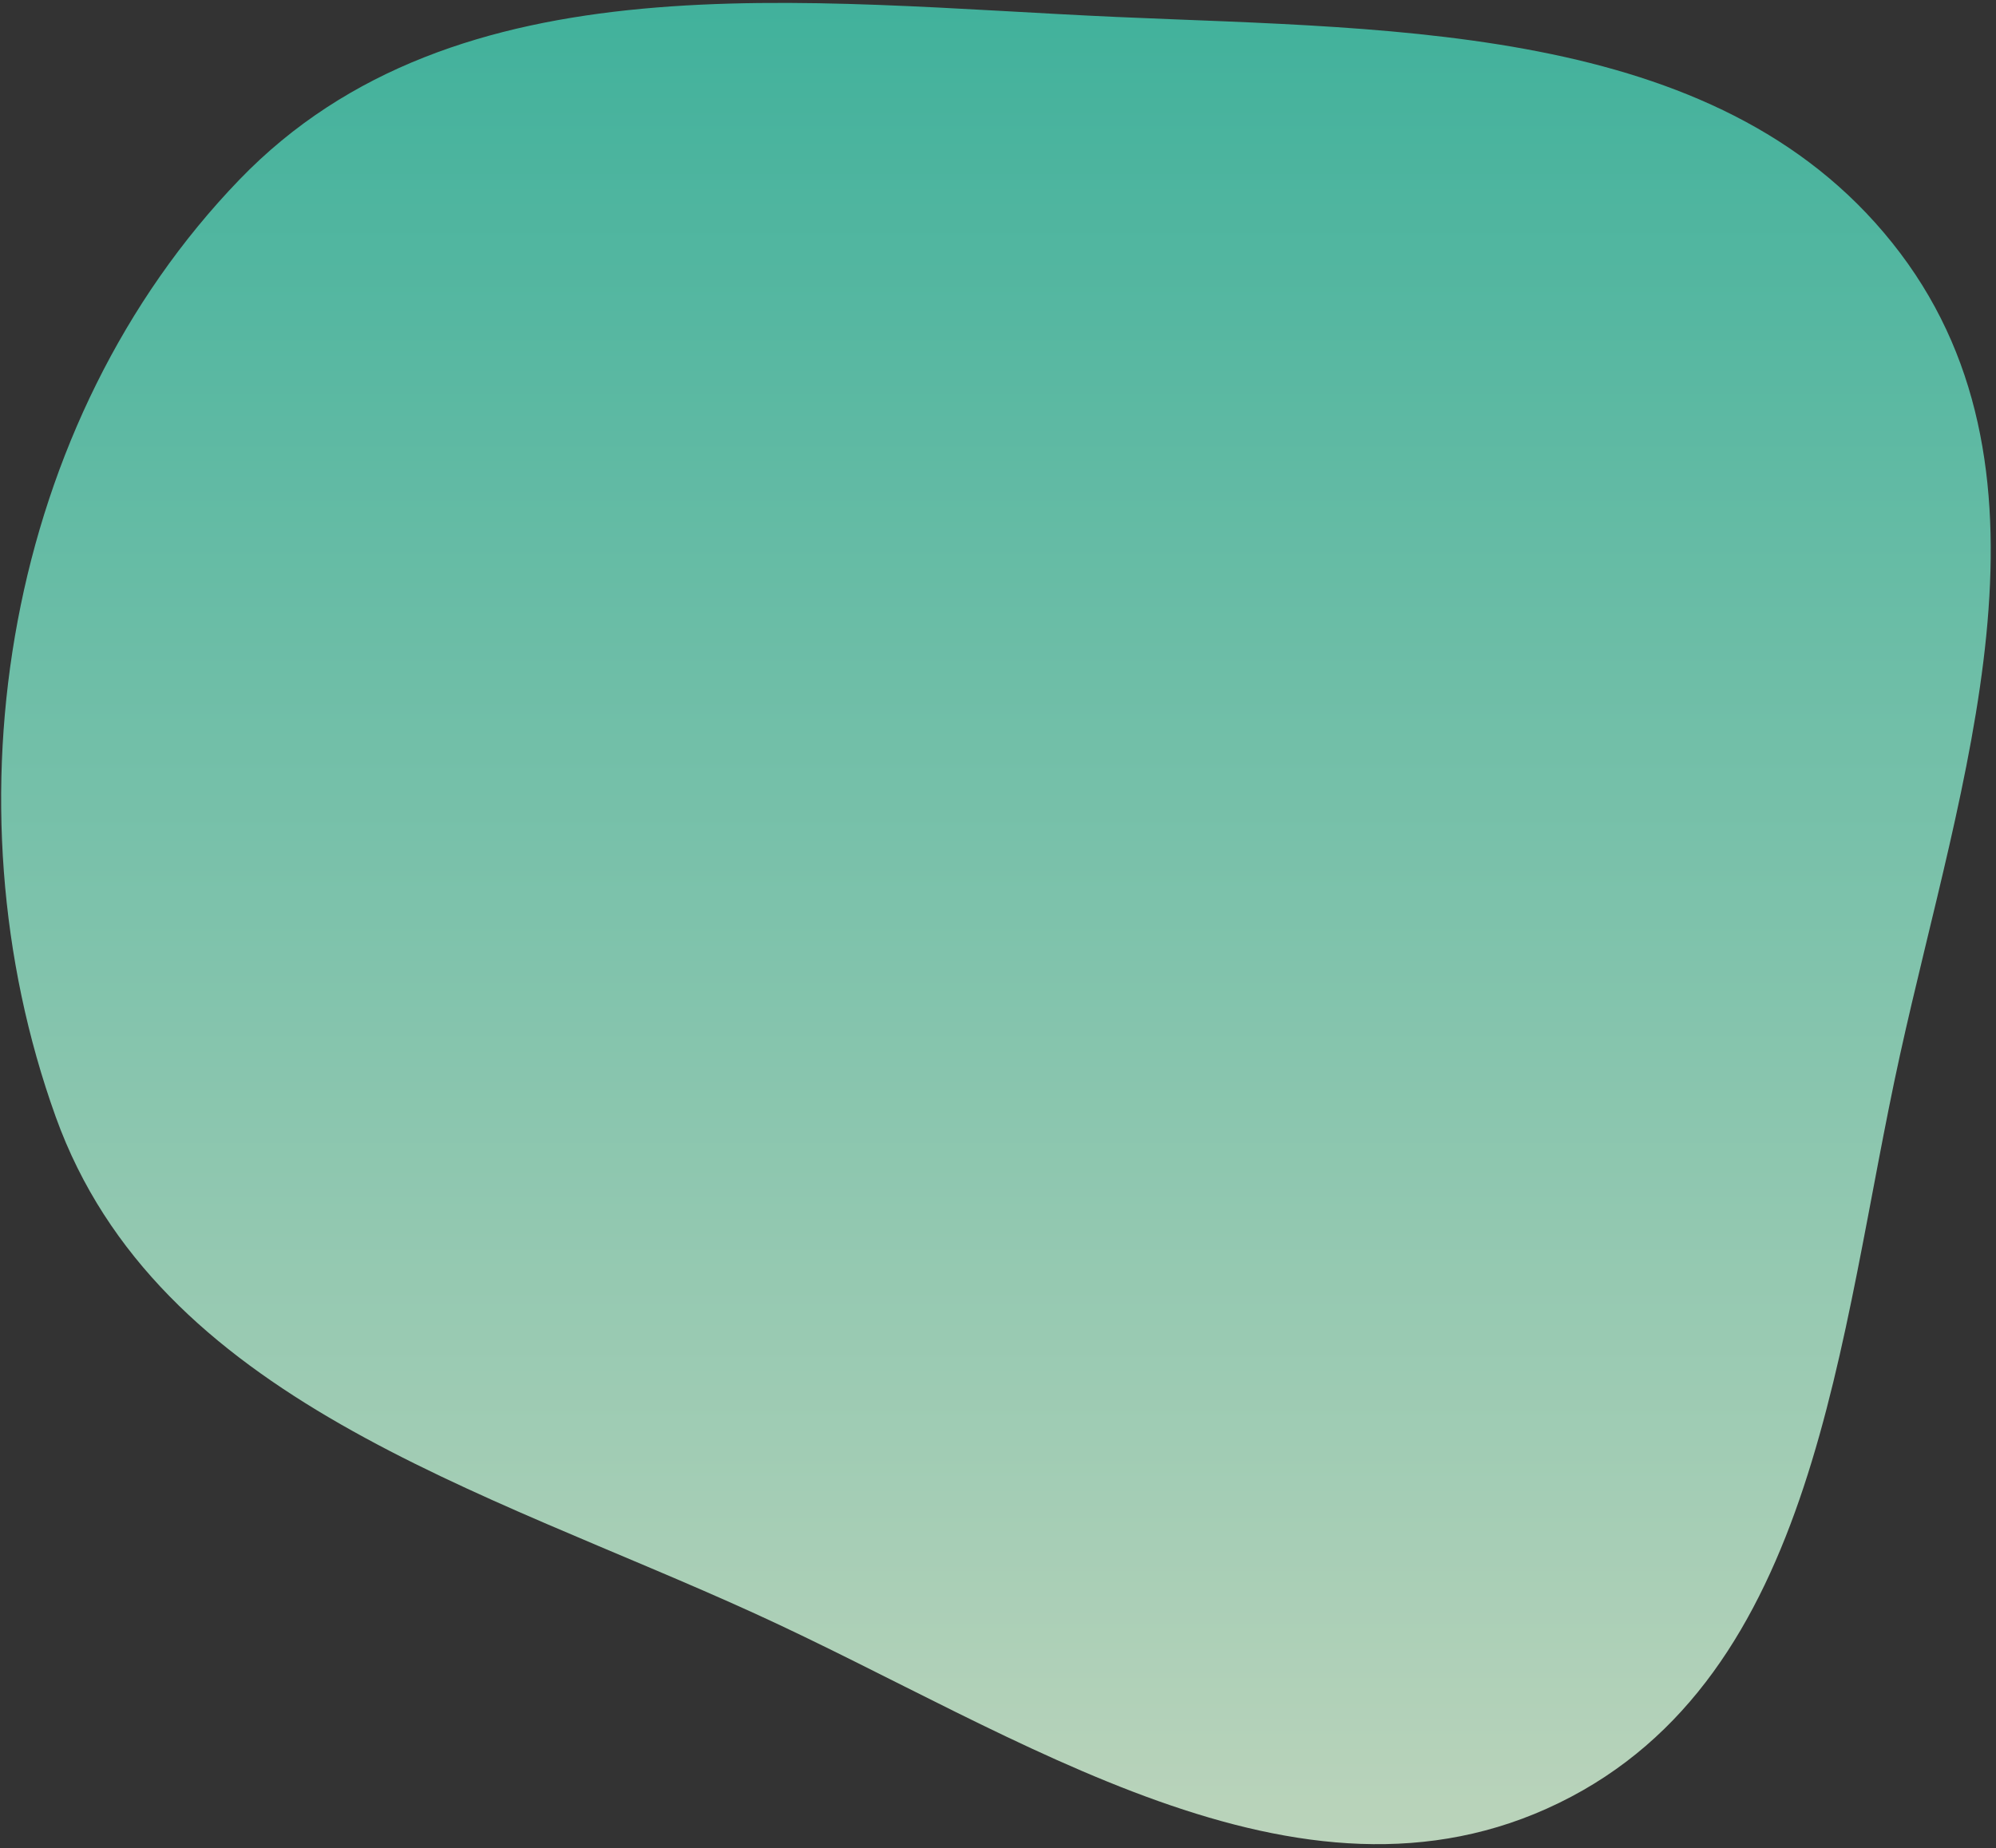 <svg width="338" height="313" fill="none" xmlns="http://www.w3.org/2000/svg"><rect width="100%" height="100%" fill="#333333" stroke="none"/><path opacity=".8" fill-rule="evenodd" clip-rule="evenodd" d="M189.101 2.873c48.601 2.151 103.49 1.301 132.683 40.002 28.681 38.022 10.199 89.272-.049 135.831-10.481 47.622-13.758 105.182-57.719 126.641-44.125 21.539-91.53-11.691-136.097-32.032-46.407-21.181-101.257-36.272-118.484-84.163C-9.74 135.844 1.067 71.356 40.545 30.425 77.302-7.686 136.196.53 189.1 2.873z" fill="url(#paint0_linear_1_183)"/><defs><linearGradient id="paint0_linear_1_183" x1="168.998" y1=".493" x2="168.998" y2="312.34" gradientUnits="userSpaceOnUse"><stop stop-color="#45D1B6"/><stop offset="1" stop-color="#DDFCDD"/></linearGradient></defs></svg>